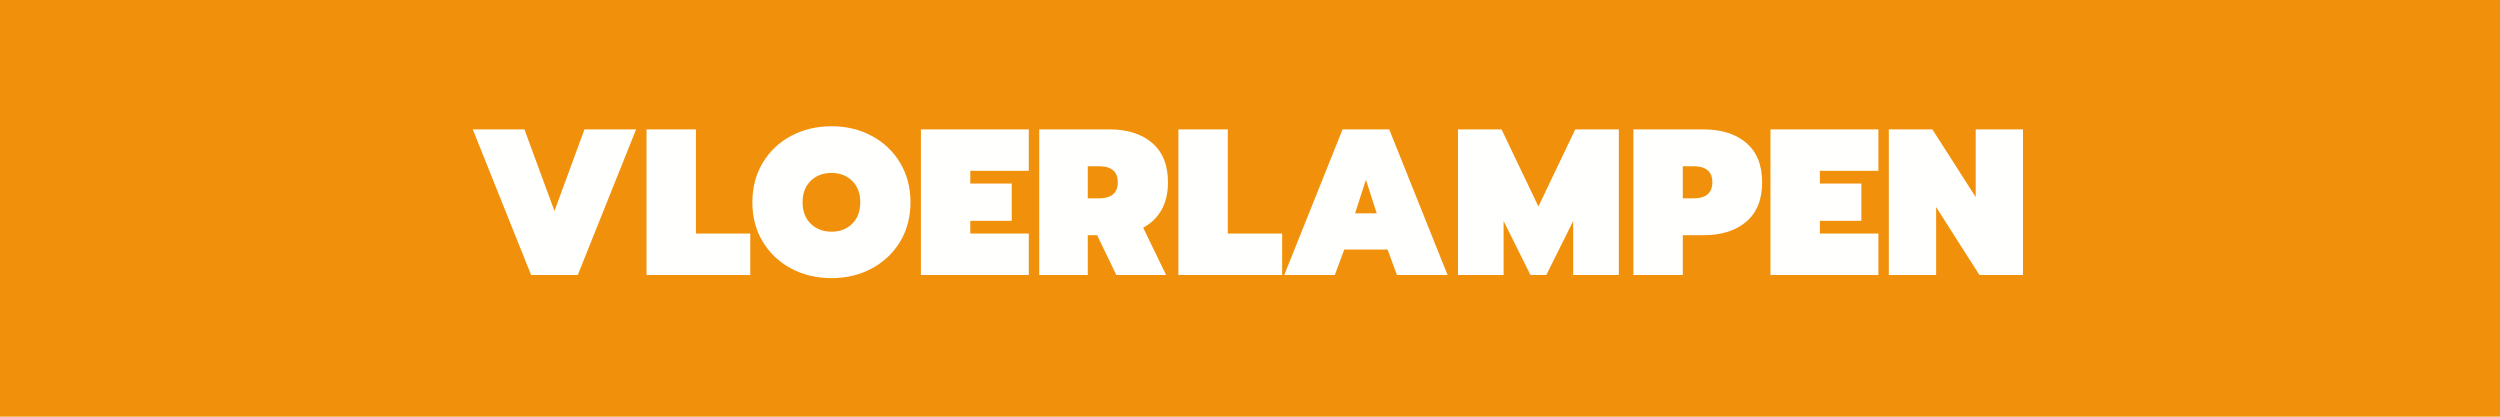 <svg version="1.0" preserveAspectRatio="xMidYMid meet" height="200" viewBox="0 0 900 150" zoomAndPan="magnify" width="1200" xmlns:xlink="http://www.w3.org/1999/xlink" xmlns="http://www.w3.org/2000/svg"><defs><g></g></defs><rect fill-opacity="1" height="180" y="-15" fill="#ffffff" width="1080" x="-90"></rect><rect fill-opacity="1" height="180" y="-15" fill="#f1910b" width="1080" x="-90"></rect><g fill-opacity="1" fill="#fffffe"><g transform="translate(169.076, 99)"><g><path d="M 1.125 -52.422 L 19.719 -52.422 L 30.531 -23.031 L 41.328 -52.422 L 59.922 -52.422 L 38.922 0 L 22.125 0 Z M 1.125 -52.422"></path></g></g></g><g fill-opacity="1" fill="#fffffe"><g transform="translate(230.126, 99)"><g><path d="M 2.625 -52.422 L 20.406 -52.422 L 20.406 -14.922 L 39.969 -14.922 L 39.969 0 L 2.625 0 Z M 2.625 -52.422"></path></g></g></g><g fill-opacity="1" fill="#fffffe"><g transform="translate(269.726, 99)"><g><path d="M 29.625 1.125 C 24.27 1.125 19.43 -0.023 15.109 -2.328 C 10.785 -4.629 7.375 -7.844 4.875 -11.969 C 2.375 -16.094 1.125 -20.828 1.125 -26.172 C 1.125 -31.523 2.375 -36.273 4.875 -40.422 C 7.375 -44.578 10.785 -47.801 15.109 -50.094 C 19.43 -52.395 24.27 -53.547 29.625 -53.547 C 34.926 -53.547 39.738 -52.395 44.062 -50.094 C 48.383 -47.801 51.797 -44.578 54.297 -40.422 C 56.797 -36.273 58.047 -31.523 58.047 -26.172 C 58.047 -20.828 56.797 -16.094 54.297 -11.969 C 51.797 -7.844 48.383 -4.629 44.062 -2.328 C 39.738 -0.023 34.926 1.125 29.625 1.125 Z M 29.625 -15.594 C 32.625 -15.594 35.098 -16.539 37.047 -18.438 C 38.992 -20.344 39.969 -22.922 39.969 -26.172 C 39.969 -29.422 38.992 -31.992 37.047 -33.891 C 35.098 -35.797 32.625 -36.75 29.625 -36.75 C 26.57 -36.75 24.07 -35.797 22.125 -33.891 C 20.176 -31.992 19.203 -29.422 19.203 -26.172 C 19.203 -22.922 20.188 -20.344 22.156 -18.438 C 24.133 -16.539 26.625 -15.594 29.625 -15.594 Z M 29.625 -15.594"></path></g></g></g><g fill-opacity="1" fill="#fffffe"><g transform="translate(328.901, 99)"><g><path d="M 2.625 -52.422 L 41.469 -52.422 L 41.469 -37.5 L 20.406 -37.5 L 20.406 -32.922 L 35.328 -32.922 L 35.328 -19.5 L 20.406 -19.5 L 20.406 -14.922 L 41.469 -14.922 L 41.469 0 L 2.625 0 Z M 2.625 -52.422"></path></g></g></g><g fill-opacity="1" fill="#fffffe"><g transform="translate(371.501, 99)"><g><path d="M 2.625 -52.422 L 27.828 -52.422 C 34.328 -52.422 39.473 -50.797 43.266 -47.547 C 47.066 -44.297 48.969 -39.57 48.969 -33.375 C 48.969 -29.477 48.191 -26.164 46.641 -23.438 C 45.098 -20.707 42.898 -18.57 40.047 -17.031 L 48.297 0 L 30.375 0 L 23.469 -14.328 L 20.094 -14.328 L 20.094 0 L 2.625 0 Z M 24.078 -27.594 C 28.629 -27.594 30.906 -29.52 30.906 -33.375 C 30.906 -37.227 28.629 -39.156 24.078 -39.156 L 20.094 -39.156 L 20.094 -27.594 Z M 24.078 -27.594"></path></g></g></g><g fill-opacity="1" fill="#fffffe"><g transform="translate(421.601, 99)"><g><path d="M 2.625 -52.422 L 20.406 -52.422 L 20.406 -14.922 L 39.969 -14.922 L 39.969 0 L 2.625 0 Z M 2.625 -52.422"></path></g></g></g><g fill-opacity="1" fill="#fffffe"><g transform="translate(461.201, 99)"><g><path d="M 22.125 -52.422 L 38.922 -52.422 L 59.922 0 L 41.703 0 L 38.328 -9.156 L 22.719 -9.156 L 19.344 0 L 1.125 0 Z M 34.422 -22.203 L 30.531 -34.281 L 26.625 -22.203 Z M 34.422 -22.203"></path></g></g></g><g fill-opacity="1" fill="#fffffe"><g transform="translate(522.251, 99)"><g><path d="M 2.625 -52.422 L 18.297 -52.422 L 31.578 -24.672 L 44.844 -52.422 L 60.531 -52.422 L 60.531 0 L 44.094 0 L 44.094 -19.422 L 34.422 0 L 28.719 0 L 19.047 -19.422 L 19.047 0 L 2.625 0 Z M 2.625 -52.422"></path></g></g></g><g fill-opacity="1" fill="#fffffe"><g transform="translate(585.401, 99)"><g><path d="M 2.625 -52.422 L 27.828 -52.422 C 34.328 -52.422 39.473 -50.797 43.266 -47.547 C 47.066 -44.297 48.969 -39.57 48.969 -33.375 C 48.969 -27.176 47.066 -22.453 43.266 -19.203 C 39.473 -15.953 34.328 -14.328 27.828 -14.328 L 20.406 -14.328 L 20.406 0 L 2.625 0 Z M 24.219 -27.594 C 28.77 -27.594 31.047 -29.52 31.047 -33.375 C 31.047 -37.227 28.77 -39.156 24.219 -39.156 L 20.406 -39.156 L 20.406 -27.594 Z M 24.219 -27.594"></path></g></g></g><g fill-opacity="1" fill="#fffffe"><g transform="translate(634.751, 99)"><g><path d="M 2.625 -52.422 L 41.469 -52.422 L 41.469 -37.5 L 20.406 -37.5 L 20.406 -32.922 L 35.328 -32.922 L 35.328 -19.5 L 20.406 -19.5 L 20.406 -14.922 L 41.469 -14.922 L 41.469 0 L 2.625 0 Z M 2.625 -52.422"></path></g></g></g><g fill-opacity="1" fill="#fffffe"><g transform="translate(677.351, 99)"><g><path d="M 2.625 -52.422 L 18.297 -52.422 L 33.906 -28.047 L 33.906 -52.422 L 50.922 -52.422 L 50.922 0 L 35.25 0 L 19.656 -24.453 L 19.656 0 L 2.625 0 Z M 2.625 -52.422"></path></g></g></g></svg>